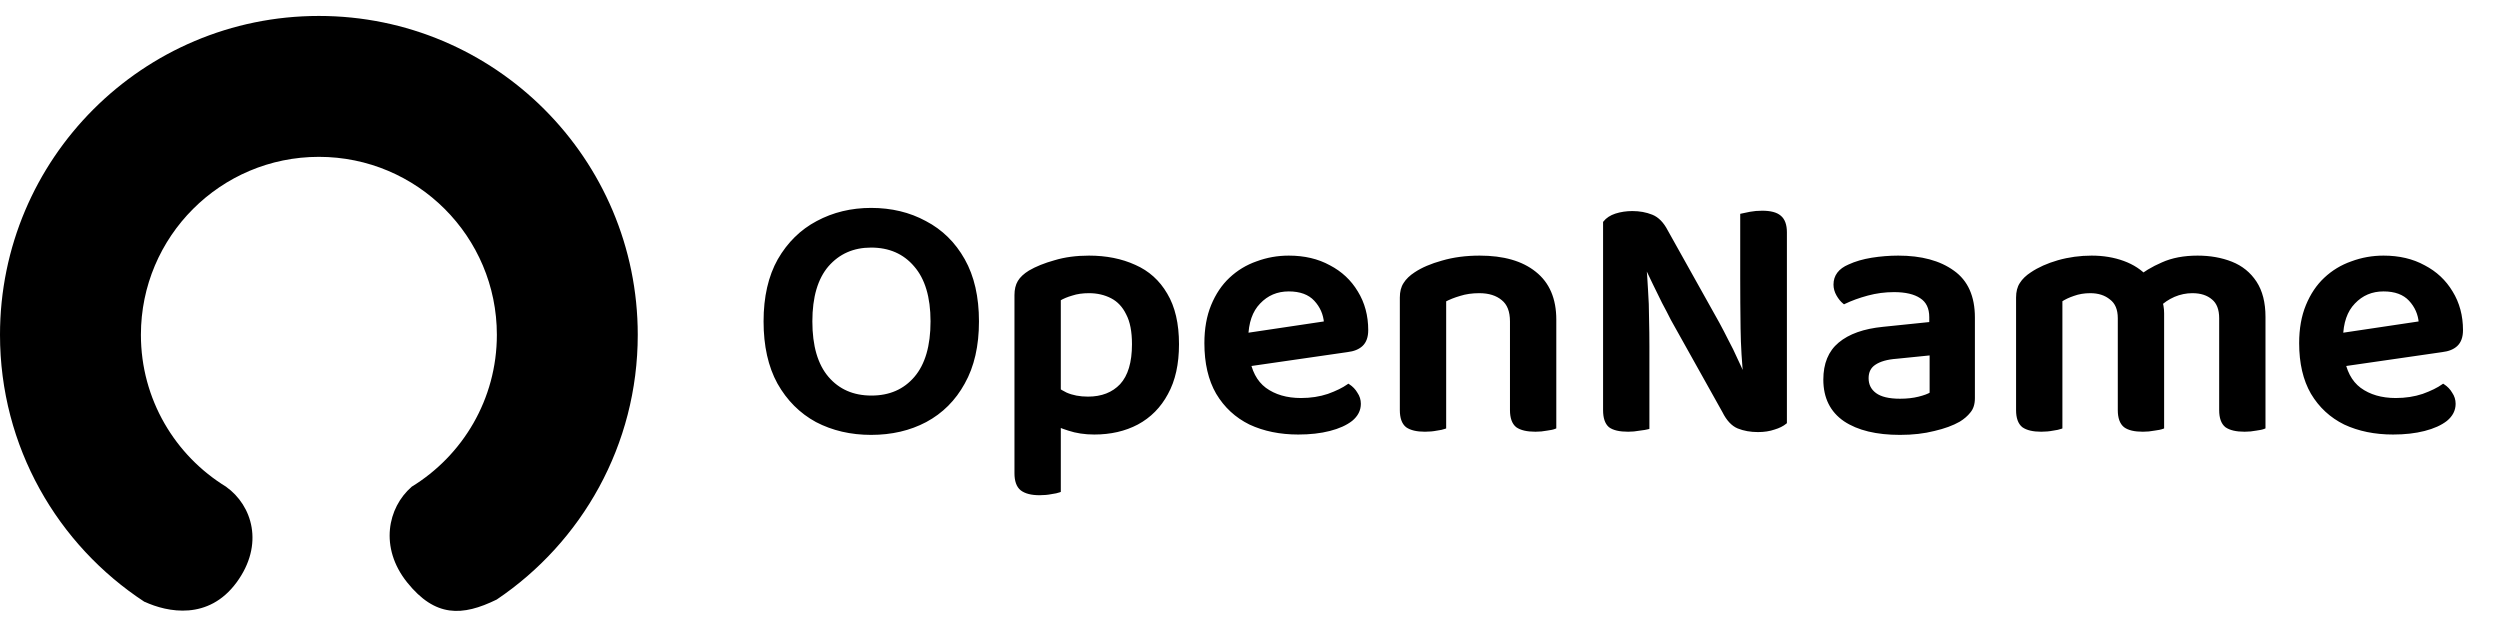 <svg width="196" height="50" viewBox="0 0 196 50" fill="none" xmlns="http://www.w3.org/2000/svg">
<path fill-rule="evenodd" clip-rule="evenodd" d="M11.337 47.19C4.511 42.726 0 35.015 0 26.25C0 12.443 11.193 1.25 25 1.25C38.807 1.25 50 12.443 50 26.25C50 34.895 45.611 42.516 38.941 47.005C36.236 48.33 34.121 48.401 31.925 45.666C29.727 42.928 30.397 39.796 32.269 38.169H32.26C36.274 35.718 38.954 31.297 38.954 26.25C38.954 18.544 32.707 12.297 25 12.297C17.294 12.297 11.047 18.544 11.047 26.25C11.047 31.297 13.726 35.718 17.74 38.169H17.734C19.768 39.622 20.742 42.68 18.544 45.666C16.347 48.652 13.142 48.01 11.338 47.18L11.337 47.19Z" fill="black"/>
<path d="M76.626 25.197C76.626 27.104 76.26 28.708 75.526 30.01C74.811 31.311 73.822 32.301 72.556 32.98C71.31 33.64 69.889 33.97 68.294 33.97C66.717 33.97 65.296 33.64 64.031 32.98C62.785 32.301 61.795 31.311 61.062 30.01C60.346 28.708 59.989 27.104 59.989 25.197C59.989 23.291 60.356 21.686 61.089 20.385C61.841 19.083 62.84 18.102 64.087 17.442C65.352 16.764 66.754 16.425 68.294 16.425C69.871 16.425 71.282 16.764 72.529 17.442C73.794 18.102 74.793 19.083 75.526 20.385C76.26 21.686 76.626 23.291 76.626 25.197ZM73.079 25.197C73.079 23.272 72.639 21.806 71.759 20.797C70.897 19.789 69.742 19.285 68.294 19.285C66.882 19.285 65.737 19.789 64.856 20.797C63.995 21.806 63.564 23.272 63.564 25.197C63.564 27.141 63.995 28.616 64.856 29.625C65.718 30.633 66.873 31.137 68.322 31.137C69.77 31.137 70.925 30.633 71.787 29.625C72.648 28.616 73.079 27.141 73.079 25.197ZM85.792 33.942C85.059 33.942 84.389 33.841 83.784 33.64C83.198 33.456 82.712 33.246 82.327 33.007V30.092C82.675 30.386 83.088 30.651 83.564 30.89C84.059 31.11 84.637 31.22 85.297 31.22C86.397 31.22 87.268 30.881 87.909 30.202C88.551 29.506 88.872 28.433 88.872 26.985C88.872 25.976 88.716 25.179 88.404 24.592C88.111 23.987 87.699 23.547 87.167 23.272C86.635 22.997 86.039 22.86 85.379 22.86C84.866 22.86 84.417 22.924 84.032 23.052C83.647 23.162 83.317 23.3 83.042 23.465V32.155H79.659V23.135C79.659 22.713 79.742 22.365 79.907 22.09C80.072 21.815 80.347 21.558 80.732 21.32C81.264 21.008 81.924 20.742 82.712 20.522C83.5 20.284 84.389 20.165 85.379 20.165C86.718 20.165 87.909 20.403 88.954 20.88C89.999 21.338 90.815 22.071 91.402 23.08C92.007 24.088 92.309 25.39 92.309 26.985C92.309 28.525 92.025 29.808 91.457 30.835C90.907 31.861 90.137 32.641 89.147 33.172C88.175 33.686 87.057 33.942 85.792 33.942ZM83.042 31.22V38.48C82.895 38.535 82.684 38.581 82.409 38.617C82.134 38.672 81.832 38.7 81.502 38.7C80.879 38.7 80.411 38.581 80.099 38.342C79.806 38.104 79.659 37.691 79.659 37.105V31.192L83.042 31.22ZM96.694 28.772L96.557 26.407L103.926 25.307C103.871 24.611 103.606 24.006 103.129 23.492C102.652 22.979 101.956 22.722 101.038 22.722C100.104 22.722 99.325 23.052 98.701 23.712C98.078 24.354 97.757 25.28 97.738 26.49L97.821 27.92C97.987 29.093 98.436 29.955 99.169 30.505C99.92 31.055 100.864 31.33 102.001 31.33C102.771 31.33 103.487 31.22 104.146 31C104.807 30.761 105.329 30.505 105.713 30.23C105.97 30.395 106.172 30.606 106.319 30.862C106.484 31.101 106.566 31.366 106.566 31.66C106.566 32.136 106.356 32.549 105.934 32.897C105.512 33.227 104.944 33.484 104.229 33.667C103.513 33.851 102.698 33.942 101.782 33.942C100.369 33.942 99.113 33.686 98.013 33.172C96.932 32.641 96.08 31.852 95.456 30.807C94.851 29.762 94.549 28.461 94.549 26.902C94.549 25.784 94.723 24.803 95.071 23.96C95.42 23.116 95.887 22.42 96.474 21.87C97.079 21.301 97.775 20.88 98.563 20.605C99.352 20.311 100.177 20.165 101.038 20.165C102.249 20.165 103.303 20.412 104.201 20.907C105.118 21.384 105.833 22.053 106.346 22.915C106.878 23.776 107.144 24.766 107.144 25.885C107.144 26.398 107.007 26.783 106.732 27.04C106.475 27.278 106.108 27.425 105.632 27.48L96.694 28.772ZM121.889 25.06V27.727H118.507V25.197C118.507 24.391 118.278 23.804 117.819 23.437C117.361 23.052 116.747 22.86 115.977 22.86C115.409 22.86 114.895 22.933 114.437 23.08C113.997 23.208 113.603 23.364 113.255 23.547V27.727H109.872V23.327C109.872 22.887 109.963 22.53 110.147 22.255C110.33 21.961 110.605 21.696 110.972 21.457C111.522 21.091 112.228 20.788 113.089 20.55C113.969 20.293 114.941 20.165 116.005 20.165C117.856 20.165 119.295 20.577 120.322 21.402C121.367 22.227 121.889 23.446 121.889 25.06ZM109.872 26.38H113.255V33.502C113.108 33.557 112.897 33.603 112.622 33.64C112.347 33.695 112.044 33.722 111.714 33.722C111.091 33.722 110.623 33.612 110.312 33.392C110.018 33.154 109.872 32.741 109.872 32.155V26.38ZM118.507 26.38H121.889V33.502C121.761 33.557 121.55 33.603 121.257 33.64C120.982 33.695 120.688 33.722 120.377 33.722C119.736 33.722 119.259 33.612 118.947 33.392C118.654 33.154 118.507 32.741 118.507 32.155V26.38ZM125.806 20.577L128.913 20.495C128.987 21.191 129.041 21.925 129.078 22.695C129.133 23.465 129.161 24.226 129.161 24.977C129.179 25.729 129.188 26.453 129.188 27.15V33.53C129.06 33.566 128.839 33.603 128.528 33.64C128.235 33.695 127.941 33.722 127.648 33.722C126.988 33.722 126.512 33.612 126.218 33.392C125.943 33.154 125.806 32.741 125.806 32.155V20.577ZM139.968 29.79L136.833 29.872C136.687 28.461 136.604 27.086 136.586 25.747C136.567 24.391 136.558 23.08 136.558 21.815V16.865C136.723 16.828 136.943 16.782 137.218 16.727C137.512 16.672 137.823 16.645 138.153 16.645C138.794 16.645 139.253 16.764 139.528 17.002C139.821 17.241 139.968 17.644 139.968 18.212V29.79ZM139.968 28.662V33.117C139.748 33.301 139.455 33.447 139.088 33.557C138.721 33.686 138.3 33.75 137.823 33.75C137.255 33.75 136.741 33.658 136.283 33.475C135.843 33.291 135.467 32.888 135.156 32.265L131.113 25.032C130.893 24.592 130.655 24.134 130.398 23.657C130.16 23.181 129.931 22.713 129.711 22.255C129.49 21.796 129.288 21.375 129.106 20.99L125.806 21.76V17.442C126.007 17.186 126.301 16.993 126.686 16.865C127.088 16.736 127.519 16.672 127.978 16.672C128.528 16.672 129.032 16.764 129.49 16.947C129.949 17.131 130.334 17.525 130.645 18.13L134.688 25.362C134.926 25.802 135.164 26.261 135.403 26.737C135.66 27.214 135.888 27.681 136.09 28.14C136.311 28.598 136.503 29.02 136.668 29.405L139.968 28.662ZM148.959 31.385C149.509 31.385 150.004 31.33 150.444 31.22C150.884 31.11 151.205 30.991 151.407 30.862V27.727L148.684 28.002C147.933 28.057 147.355 28.222 146.952 28.497C146.566 28.754 146.374 29.139 146.374 29.652C146.374 30.184 146.585 30.606 147.007 30.917C147.428 31.229 148.079 31.385 148.959 31.385ZM148.821 20.165C150.618 20.165 152.048 20.55 153.112 21.32C154.175 22.071 154.707 23.263 154.707 24.895V31.22C154.707 31.66 154.596 32.008 154.377 32.265C154.175 32.521 153.909 32.751 153.579 32.952C153.065 33.246 152.414 33.484 151.627 33.667C150.838 33.869 149.949 33.97 148.959 33.97C147.126 33.97 145.687 33.621 144.641 32.925C143.596 32.21 143.074 31.156 143.074 29.762C143.074 28.534 143.459 27.599 144.229 26.957C145.017 26.297 146.154 25.894 147.639 25.747L151.379 25.362V24.867C151.379 24.134 151.122 23.602 150.609 23.272C150.114 22.942 149.409 22.777 148.491 22.777C147.777 22.777 147.08 22.869 146.402 23.052C145.723 23.236 145.118 23.456 144.587 23.712C144.403 23.566 144.238 23.364 144.091 23.107C143.945 22.851 143.871 22.585 143.871 22.31C143.871 21.65 144.238 21.164 144.971 20.852C145.485 20.614 146.081 20.44 146.759 20.33C147.456 20.22 148.143 20.165 148.821 20.165ZM169.542 24.565V27.7H166.16V24.95C166.16 24.235 165.939 23.712 165.5 23.382C165.078 23.034 164.537 22.86 163.877 22.86C163.401 22.86 162.961 22.933 162.558 23.08C162.172 23.208 161.842 23.364 161.567 23.547V27.7H158.185V23.327C158.185 22.887 158.277 22.53 158.46 22.255C158.643 21.961 158.918 21.696 159.285 21.457C159.853 21.072 160.55 20.761 161.375 20.522C162.218 20.284 163.089 20.165 163.987 20.165C164.886 20.165 165.711 20.302 166.462 20.577C167.214 20.852 167.828 21.256 168.305 21.787C168.433 21.897 168.552 22.007 168.662 22.117C168.772 22.227 168.864 22.356 168.937 22.502C169.102 22.777 169.239 23.098 169.35 23.465C169.478 23.813 169.542 24.18 169.542 24.565ZM177.489 24.84V27.7H174.108V24.95C174.108 24.235 173.906 23.712 173.502 23.382C173.099 23.034 172.558 22.86 171.88 22.86C171.385 22.86 170.899 22.961 170.422 23.162C169.964 23.364 169.57 23.63 169.239 23.96L167.535 21.897C168.103 21.421 168.772 21.017 169.542 20.687C170.312 20.339 171.229 20.165 172.292 20.165C173.264 20.165 174.144 20.321 174.933 20.632C175.72 20.944 176.344 21.448 176.802 22.145C177.261 22.841 177.489 23.74 177.489 24.84ZM158.185 26.38H161.567V33.502C161.42 33.557 161.21 33.603 160.935 33.64C160.66 33.695 160.358 33.722 160.027 33.722C159.404 33.722 158.937 33.612 158.625 33.392C158.332 33.154 158.185 32.741 158.185 32.155V26.38ZM166.16 26.38H169.542V33.502C169.395 33.557 169.176 33.603 168.883 33.64C168.608 33.695 168.314 33.722 168.002 33.722C167.361 33.722 166.893 33.612 166.6 33.392C166.307 33.154 166.16 32.741 166.16 32.155V26.38ZM174.108 26.38H177.489V33.502C177.362 33.557 177.151 33.603 176.858 33.64C176.583 33.695 176.289 33.722 175.977 33.722C175.336 33.722 174.859 33.612 174.547 33.392C174.254 33.154 174.108 32.741 174.108 32.155V26.38ZM182.524 28.772L182.387 26.407L189.757 25.307C189.701 24.611 189.436 24.006 188.959 23.492C188.482 22.979 187.786 22.722 186.869 22.722C185.934 22.722 185.155 23.052 184.532 23.712C183.908 24.354 183.587 25.28 183.569 26.49L183.651 27.92C183.816 29.093 184.265 29.955 184.999 30.505C185.751 31.055 186.694 31.33 187.832 31.33C188.601 31.33 189.316 31.22 189.976 31C190.637 30.761 191.159 30.505 191.544 30.23C191.801 30.395 192.002 30.606 192.149 30.862C192.313 31.101 192.396 31.366 192.396 31.66C192.396 32.136 192.186 32.549 191.763 32.897C191.342 33.227 190.774 33.484 190.059 33.667C189.344 33.851 188.528 33.942 187.612 33.942C186.2 33.942 184.944 33.686 183.844 33.172C182.762 32.641 181.91 31.852 181.287 30.807C180.682 29.762 180.379 28.461 180.379 26.902C180.379 25.784 180.553 24.803 180.901 23.96C181.25 23.116 181.717 22.42 182.304 21.87C182.909 21.301 183.606 20.88 184.394 20.605C185.182 20.311 186.007 20.165 186.869 20.165C188.079 20.165 189.133 20.412 190.032 20.907C190.948 21.384 191.663 22.053 192.176 22.915C192.708 23.776 192.974 24.766 192.974 25.885C192.974 26.398 192.837 26.783 192.562 27.04C192.305 27.278 191.938 27.425 191.462 27.48L182.524 28.772Z" fill="black"/>
<path d="M75.526 30.01L75.418 29.948L75.417 29.95L75.526 30.01ZM64.031 32.98L63.972 33.09L63.974 33.091L64.031 32.98ZM61.062 30.01L60.952 30.07L60.953 30.071L61.062 30.01ZM61.089 20.385L60.981 20.322L60.98 20.323L61.089 20.385ZM72.529 17.442L72.469 17.552L72.471 17.553L72.529 17.442ZM71.759 20.797L71.664 20.879L71.665 20.88L71.759 20.797ZM64.856 20.797L64.762 20.715L64.761 20.716L64.856 20.797ZM76.501 25.197C76.501 27.088 76.138 28.67 75.418 29.948L75.635 30.071C76.382 28.746 76.751 27.12 76.751 25.197H76.501ZM75.417 29.95C74.713 31.231 73.74 32.203 72.497 32.87L72.615 33.09C73.902 32.4 74.91 31.392 75.636 30.07L75.417 29.95ZM72.497 32.87C71.271 33.519 69.871 33.845 68.294 33.845V34.095C69.907 34.095 71.348 33.761 72.615 33.09L72.497 32.87ZM68.294 33.845C66.735 33.845 65.335 33.519 64.089 32.869L63.974 33.091C65.258 33.761 66.699 34.095 68.294 34.095V33.845ZM64.091 32.87C62.866 32.203 61.893 31.231 61.17 29.948L60.953 30.071C61.697 31.392 62.703 32.399 63.972 33.09L64.091 32.87ZM61.171 29.95C60.469 28.671 60.114 27.089 60.114 25.197H59.864C59.864 27.119 60.224 28.745 60.952 30.07L61.171 29.95ZM60.114 25.197C60.114 23.306 60.478 21.725 61.198 20.446L60.98 20.323C60.234 21.648 59.864 23.275 59.864 25.197H60.114ZM61.197 20.447C61.938 19.165 62.92 18.201 64.145 17.553L64.028 17.332C62.759 18.004 61.743 19.002 60.981 20.322L61.197 20.447ZM64.145 17.553C65.391 16.885 66.773 16.55 68.294 16.55V16.3C66.735 16.3 65.312 16.643 64.028 17.332L64.145 17.553ZM68.294 16.55C69.852 16.55 71.243 16.885 72.469 17.552L72.589 17.332C71.322 16.643 69.889 16.3 68.294 16.3V16.55ZM72.471 17.553C73.714 18.201 74.696 19.165 75.418 20.446L75.635 20.323C74.891 19.002 73.874 18.003 72.587 17.331L72.471 17.553ZM75.418 20.446C76.138 21.725 76.501 23.306 76.501 25.197H76.751C76.751 23.275 76.382 21.648 75.635 20.323L75.418 20.446ZM73.204 25.197C73.204 23.255 72.76 21.754 71.853 20.715L71.665 20.88C72.518 21.857 72.954 23.29 72.954 25.197H73.204ZM71.854 20.716C70.966 19.677 69.775 19.16 68.294 19.16V19.41C69.71 19.41 70.828 19.901 71.664 20.879L71.854 20.716ZM68.294 19.16C66.848 19.16 65.668 19.678 64.762 20.715L64.951 20.88C65.805 19.9 66.916 19.41 68.294 19.41V19.16ZM64.761 20.716C63.873 21.755 63.439 23.256 63.439 25.197H63.689C63.689 23.289 64.116 21.856 64.951 20.879L64.761 20.716ZM63.439 25.197C63.439 27.157 63.873 28.666 64.761 29.706L64.951 29.544C64.116 28.566 63.689 27.124 63.689 25.197H63.439ZM64.761 29.706C65.649 30.745 66.84 31.262 68.322 31.262V31.012C66.906 31.012 65.787 30.521 64.951 29.544L64.761 29.706ZM68.322 31.262C69.803 31.262 70.994 30.745 71.882 29.706L71.691 29.544C70.856 30.521 69.737 31.012 68.322 31.012V31.262ZM71.882 29.706C72.77 28.666 73.204 27.157 73.204 25.197H72.954C72.954 27.124 72.526 28.566 71.691 29.544L71.882 29.706ZM83.784 33.64L83.824 33.521L83.822 33.52L83.784 33.64ZM82.327 33.007H82.202V33.077L82.261 33.114L82.327 33.007ZM82.327 30.092L82.407 29.997L82.202 29.824V30.092H82.327ZM83.564 30.89L83.508 31.002L83.514 31.004L83.564 30.89ZM87.909 30.202L88 30.288L88.001 30.287L87.909 30.202ZM88.404 24.592L88.292 24.647L88.294 24.651L88.404 24.592ZM84.032 23.052L84.066 23.173L84.071 23.171L84.032 23.052ZM83.042 23.465L82.978 23.358L82.917 23.394V23.465H83.042ZM83.042 32.155V32.28H83.167V32.155H83.042ZM79.659 32.155H79.534V32.28H79.659V32.155ZM80.732 21.32L80.669 21.212L80.666 21.214L80.732 21.32ZM82.712 20.522L82.746 20.643L82.748 20.642L82.712 20.522ZM88.954 20.88L88.903 20.994L88.904 20.994L88.954 20.88ZM91.402 23.08L91.294 23.143L91.295 23.144L91.402 23.08ZM91.457 30.835L91.348 30.774L91.347 30.776L91.457 30.835ZM83.042 31.22H83.167V31.096L83.043 31.095L83.042 31.22ZM83.042 38.48L83.086 38.597L83.167 38.566V38.48H83.042ZM82.409 38.617L82.393 38.493L82.385 38.495L82.409 38.617ZM80.099 38.342L80.021 38.439L80.023 38.442L80.099 38.342ZM79.659 31.192L79.66 31.067L79.534 31.066V31.192H79.659ZM85.792 33.817C85.07 33.817 84.415 33.718 83.824 33.521L83.745 33.758C84.364 33.965 85.047 34.067 85.792 34.067V33.817ZM83.822 33.52C83.242 33.339 82.766 33.132 82.393 32.901L82.261 33.114C82.658 33.359 83.154 33.574 83.747 33.759L83.822 33.52ZM82.452 33.007V30.092H82.202V33.007H82.452ZM82.246 30.188C82.603 30.489 83.024 30.76 83.508 31.002L83.62 30.778C83.151 30.543 82.747 30.283 82.407 29.997L82.246 30.188ZM83.514 31.004C84.028 31.233 84.623 31.345 85.297 31.345V31.095C84.651 31.095 84.091 30.987 83.615 30.776L83.514 31.004ZM85.297 31.345C86.425 31.345 87.331 30.996 88 30.288L87.819 30.116C87.205 30.765 86.369 31.095 85.297 31.095V31.345ZM88.001 30.287C88.673 29.558 88.997 28.448 88.997 26.985H88.747C88.747 28.418 88.429 29.454 87.817 30.118L88.001 30.287ZM88.997 26.985C88.997 25.966 88.84 25.145 88.515 24.534L88.294 24.651C88.592 25.213 88.747 25.987 88.747 26.985H88.997ZM88.517 24.538C88.213 23.912 87.783 23.45 87.224 23.161L87.109 23.383C87.614 23.644 88.009 24.063 88.292 24.647L88.517 24.538ZM87.224 23.161C86.673 22.876 86.057 22.735 85.379 22.735V22.985C86.022 22.985 86.597 23.119 87.109 23.383L87.224 23.161ZM85.379 22.735C84.856 22.735 84.393 22.8 83.992 22.934L84.071 23.171C84.441 23.048 84.876 22.985 85.379 22.985V22.735ZM83.998 22.932C83.605 23.044 83.264 23.186 82.978 23.358L83.106 23.572C83.37 23.414 83.689 23.28 84.066 23.173L83.998 22.932ZM82.917 23.465V32.155H83.167V23.465H82.917ZM83.042 32.03H79.659V32.28H83.042V32.03ZM79.784 32.155V23.135H79.534V32.155H79.784ZM79.784 23.135C79.784 22.729 79.864 22.404 80.014 22.154L79.8 22.026C79.62 22.325 79.534 22.697 79.534 23.135H79.784ZM80.014 22.154C80.166 21.902 80.423 21.658 80.798 21.426L80.666 21.214C80.271 21.458 79.978 21.728 79.8 22.026L80.014 22.154ZM80.795 21.428C81.315 21.123 81.964 20.861 82.746 20.643L82.678 20.402C81.883 20.624 81.212 20.893 80.669 21.212L80.795 21.428ZM82.748 20.642C83.523 20.408 84.399 20.29 85.379 20.29V20.04C84.38 20.04 83.478 20.16 82.676 20.403L82.748 20.642ZM85.379 20.29C86.703 20.29 87.876 20.525 88.903 20.994L89.006 20.766C87.943 20.281 86.733 20.04 85.379 20.04V20.29ZM88.904 20.994C89.924 21.442 90.72 22.157 91.294 23.143L91.51 23.017C90.91 21.986 90.075 21.235 89.005 20.765L88.904 20.994ZM91.295 23.144C91.885 24.127 92.184 25.405 92.184 26.985H92.434C92.434 25.375 92.129 24.049 91.509 23.015L91.295 23.144ZM92.184 26.985C92.184 28.51 91.903 29.771 91.348 30.774L91.566 30.895C92.148 29.845 92.434 28.54 92.434 26.985H92.184ZM91.347 30.776C90.808 31.782 90.055 32.543 89.088 33.062L89.205 33.283C90.218 32.739 91.006 31.941 91.567 30.894L91.347 30.776ZM89.088 33.062C88.137 33.565 87.04 33.817 85.792 33.817V34.067C87.074 34.067 88.213 33.807 89.205 33.283L89.088 33.062ZM82.917 31.22V38.48H83.167V31.22H82.917ZM82.998 38.363C82.865 38.413 82.665 38.457 82.393 38.493L82.426 38.741C82.704 38.704 82.926 38.657 83.086 38.597L82.998 38.363ZM82.385 38.495C82.119 38.548 81.825 38.575 81.502 38.575V38.825C81.839 38.825 82.15 38.797 82.434 38.74L82.385 38.495ZM81.502 38.575C80.891 38.575 80.456 38.457 80.175 38.243L80.023 38.442C80.367 38.704 80.866 38.825 81.502 38.825V38.575ZM80.178 38.245C79.927 38.041 79.784 37.675 79.784 37.105H79.534C79.534 37.708 79.685 38.167 80.021 38.439L80.178 38.245ZM79.784 37.105V31.192H79.534V37.105H79.784ZM79.658 31.317L83.041 31.345L83.043 31.095L79.66 31.067L79.658 31.317ZM96.694 28.772L96.569 28.779L96.577 28.916L96.712 28.896L96.694 28.772ZM96.557 26.407L96.537 26.284L96.425 26.301L96.432 26.415L96.557 26.407ZM103.926 25.307L103.945 25.431L104.06 25.414L104.051 25.297L103.926 25.307ZM98.701 23.712L98.791 23.799L98.792 23.798L98.701 23.712ZM97.738 26.49L97.613 26.488L97.614 26.497L97.738 26.49ZM97.821 27.92L97.696 27.927L97.697 27.937L97.821 27.92ZM99.169 30.505L99.094 30.605L99.095 30.606L99.169 30.505ZM104.146 31L104.186 31.119L104.188 31.117L104.146 31ZM105.713 30.23L105.782 30.125L105.71 30.079L105.641 30.128L105.713 30.23ZM106.319 30.862L106.21 30.924L106.216 30.933L106.319 30.862ZM105.934 32.897L106.011 32.996L106.013 32.994L105.934 32.897ZM98.013 33.172L97.959 33.285L97.961 33.286L98.013 33.172ZM95.456 30.807L95.348 30.87L95.349 30.871L95.456 30.807ZM98.563 20.605L98.605 20.723L98.608 20.722L98.563 20.605ZM104.201 20.907L104.141 21.017L104.143 21.018L104.201 20.907ZM106.346 22.915L106.238 22.979L106.239 22.98L106.346 22.915ZM105.632 27.48L105.617 27.356L105.613 27.356L105.632 27.48ZM96.818 28.765L96.681 26.4L96.432 26.415L96.569 28.779L96.818 28.765ZM96.575 26.531L103.945 25.431L103.908 25.184L96.537 26.284L96.575 26.531ZM104.051 25.297C103.993 24.573 103.716 23.941 103.22 23.407L103.037 23.577C103.495 24.07 103.749 24.649 103.802 25.317L104.051 25.297ZM103.22 23.407C102.713 22.861 101.979 22.597 101.038 22.597V22.847C101.932 22.847 102.591 23.097 103.037 23.577L103.22 23.407ZM101.038 22.597C100.07 22.597 99.258 22.941 98.611 23.626L98.792 23.798C99.391 23.164 100.137 22.847 101.038 22.847V22.597ZM98.612 23.625C97.96 24.297 97.633 25.258 97.613 26.488L97.863 26.492C97.882 25.302 98.197 24.411 98.791 23.799L98.612 23.625ZM97.614 26.497L97.696 27.927L97.946 27.913L97.863 26.483L97.614 26.497ZM97.697 27.937C97.865 29.133 98.327 30.029 99.094 30.605L99.244 30.405C98.544 29.88 98.107 29.053 97.945 27.902L97.697 27.937ZM99.095 30.606C99.872 31.174 100.844 31.455 102.001 31.455V31.205C100.886 31.205 99.968 30.935 99.242 30.404L99.095 30.606ZM102.001 31.455C102.784 31.455 103.512 31.343 104.186 31.119L104.107 30.881C103.461 31.096 102.76 31.205 102.001 31.205V31.455ZM104.188 31.117C104.855 30.877 105.388 30.616 105.787 30.331L105.641 30.128C105.268 30.394 104.758 30.646 104.104 30.882L104.188 31.117ZM105.646 30.335C105.887 30.489 106.074 30.686 106.211 30.924L106.427 30.8C106.27 30.526 106.055 30.3 105.782 30.125L105.646 30.335ZM106.216 30.933C106.366 31.151 106.441 31.392 106.441 31.66H106.691C106.691 31.341 106.601 31.051 106.421 30.791L106.216 30.933ZM106.441 31.66C106.441 32.093 106.252 32.472 105.854 32.801L106.013 32.994C106.459 32.626 106.691 32.179 106.691 31.66H106.441ZM105.857 32.799C105.453 33.115 104.902 33.366 104.198 33.546L104.26 33.788C104.986 33.602 105.571 33.34 106.011 32.996L105.857 32.799ZM104.198 33.546C103.495 33.726 102.689 33.817 101.782 33.817V34.067C102.706 34.067 103.533 33.975 104.26 33.788L104.198 33.546ZM101.782 33.817C100.385 33.817 99.147 33.563 98.066 33.059L97.961 33.286C99.08 33.808 100.354 34.067 101.782 34.067V33.817ZM98.069 33.06C97.01 32.539 96.175 31.768 95.564 30.743L95.349 30.871C95.984 31.937 96.855 32.742 97.959 33.285L98.069 33.06ZM95.564 30.745C94.973 29.724 94.674 28.445 94.674 26.902H94.424C94.424 28.476 94.729 29.801 95.348 30.87L95.564 30.745ZM94.674 26.902C94.674 25.797 94.846 24.833 95.187 24.008L94.956 23.912C94.6 24.774 94.424 25.771 94.424 26.902H94.674ZM95.187 24.008C95.529 23.178 95.987 22.497 96.56 21.961L96.388 21.779C95.787 22.342 95.31 23.055 94.956 23.912L95.187 24.008ZM96.56 21.961C97.152 21.405 97.833 20.992 98.605 20.723L98.522 20.487C97.718 20.767 97.006 21.198 96.388 21.779L96.56 21.961ZM98.608 20.722C99.382 20.434 100.191 20.29 101.038 20.29V20.04C100.162 20.04 99.323 20.189 98.52 20.488L98.608 20.722ZM101.038 20.29C102.232 20.29 103.264 20.534 104.141 21.017L104.262 20.798C103.341 20.291 102.266 20.04 101.038 20.04V20.29ZM104.143 21.018C105.04 21.485 105.737 22.138 106.238 22.979L106.454 22.851C105.928 21.969 105.195 21.284 104.259 20.796L104.143 21.018ZM106.239 22.98C106.758 23.82 107.019 24.787 107.019 25.885H107.269C107.269 24.746 106.998 23.733 106.453 22.849L106.239 22.98ZM107.019 25.885C107.019 26.377 106.887 26.723 106.646 26.948L106.816 27.131C107.125 26.844 107.269 26.42 107.269 25.885H107.019ZM106.646 26.948C106.415 27.163 106.077 27.302 105.617 27.356L105.645 27.604C106.139 27.547 106.534 27.393 106.816 27.131L106.646 26.948ZM105.613 27.356L96.676 28.649L96.712 28.896L105.649 27.604L105.613 27.356ZM121.889 27.727V27.852H122.014V27.727H121.889ZM118.507 27.727H118.382V27.852H118.507V27.727ZM117.819 23.437L117.738 23.533L117.741 23.535L117.819 23.437ZM114.437 23.08L114.472 23.2L114.475 23.199L114.437 23.08ZM113.255 23.547L113.196 23.437L113.13 23.472V23.547H113.255ZM113.255 27.727V27.852H113.38V27.727H113.255ZM109.872 27.727H109.747V27.852H109.872V27.727ZM110.147 22.255L110.251 22.324L110.253 22.321L110.147 22.255ZM110.972 21.457L111.04 21.562L111.041 21.561L110.972 21.457ZM113.089 20.55L113.123 20.67L113.124 20.67L113.089 20.55ZM120.322 21.402L120.243 21.5L120.244 21.5L120.322 21.402ZM109.872 26.38V26.255H109.747V26.38H109.872ZM113.255 26.38H113.38V26.255H113.255V26.38ZM113.255 33.502L113.298 33.619L113.38 33.589V33.502H113.255ZM112.622 33.64L112.606 33.516L112.597 33.517L112.622 33.64ZM110.312 33.392L110.233 33.489L110.239 33.494L110.312 33.392ZM118.507 26.38V26.255H118.382V26.38H118.507ZM121.889 26.38H122.014V26.255H121.889V26.38ZM121.889 33.502L121.938 33.617L122.014 33.585V33.502H121.889ZM121.257 33.64L121.241 33.516L121.233 33.517L121.257 33.64ZM118.947 33.392L118.868 33.489L118.875 33.494L118.947 33.392ZM121.764 25.06V27.727H122.014V25.06H121.764ZM121.889 27.602H118.507V27.852H121.889V27.602ZM118.632 27.727V25.197H118.382V27.727H118.632ZM118.632 25.197C118.632 24.368 118.395 23.738 117.897 23.34L117.741 23.535C118.16 23.87 118.382 24.414 118.382 25.197H118.632ZM117.9 23.342C117.413 22.933 116.767 22.735 115.977 22.735V22.985C116.726 22.985 117.309 23.172 117.739 23.533L117.9 23.342ZM115.977 22.735C115.398 22.735 114.871 22.809 114.399 22.961L114.475 23.199C114.919 23.057 115.419 22.985 115.977 22.985V22.735ZM114.402 22.96C113.955 23.09 113.553 23.249 113.196 23.437L113.312 23.658C113.653 23.479 114.038 23.326 114.472 23.2L114.402 22.96ZM113.13 23.547V27.727H113.38V23.547H113.13ZM113.255 27.602H109.872V27.852H113.255V27.602ZM109.997 27.727V23.327H109.747V27.727H109.997ZM109.997 23.327C109.997 22.904 110.085 22.573 110.251 22.324L110.043 22.186C109.842 22.487 109.747 22.871 109.747 23.327H109.997ZM110.253 22.321C110.424 22.047 110.685 21.793 111.04 21.562L110.904 21.352C110.526 21.598 110.236 21.876 110.04 22.189L110.253 22.321ZM111.041 21.561C111.577 21.204 112.269 20.906 113.123 20.67L113.056 20.429C112.186 20.67 111.466 20.977 110.903 21.353L111.041 21.561ZM113.124 20.67C113.991 20.417 114.951 20.29 116.005 20.29V20.04C114.931 20.04 113.947 20.169 113.055 20.43L113.124 20.67ZM116.005 20.29C117.838 20.29 119.246 20.699 120.243 21.5L120.4 21.305C119.344 20.456 117.873 20.04 116.005 20.04V20.29ZM120.244 21.5C121.253 22.297 121.764 23.476 121.764 25.06H122.014C122.014 23.417 121.481 22.158 120.399 21.304L120.244 21.5ZM109.872 26.505H113.255V26.255H109.872V26.505ZM113.13 26.38V33.502H113.38V26.38H113.13ZM113.211 33.385C113.077 33.435 112.877 33.48 112.606 33.516L112.638 33.764C112.916 33.727 113.138 33.679 113.298 33.619L113.211 33.385ZM112.597 33.517C112.332 33.57 112.037 33.597 111.714 33.597V33.847C112.051 33.847 112.362 33.819 112.646 33.762L112.597 33.517ZM111.714 33.597C111.102 33.597 110.665 33.489 110.384 33.29L110.239 33.494C110.582 33.736 111.08 33.847 111.714 33.847V33.597ZM110.39 33.295C110.139 33.091 109.997 32.725 109.997 32.155H109.747C109.747 32.758 109.897 33.217 110.233 33.489L110.39 33.295ZM109.997 32.155V26.38H109.747V32.155H109.997ZM118.507 26.505H121.889V26.255H118.507V26.505ZM121.764 26.38V33.502H122.014V26.38H121.764ZM121.84 33.387C121.729 33.435 121.533 33.479 121.241 33.516L121.272 33.764C121.567 33.727 121.793 33.679 121.938 33.617L121.84 33.387ZM121.233 33.517C120.966 33.571 120.681 33.597 120.377 33.597V33.847C120.696 33.847 120.997 33.819 121.282 33.762L121.233 33.517ZM120.377 33.597C119.745 33.597 119.299 33.488 119.019 33.29L118.875 33.494C119.217 33.736 119.725 33.847 120.377 33.847V33.597ZM119.026 33.295C118.775 33.091 118.632 32.725 118.632 32.155H118.382C118.382 32.758 118.533 33.217 118.868 33.489L119.026 33.295ZM118.632 32.155V26.38H118.382V32.155H118.632ZM125.806 20.577L125.802 20.452L125.681 20.456V20.577H125.806ZM128.913 20.495L129.037 20.482L129.025 20.367L128.91 20.37L128.913 20.495ZM129.078 22.695L128.953 22.701V22.704L129.078 22.695ZM129.161 24.977H129.036V24.98L129.161 24.977ZM129.188 33.53L129.222 33.65L129.313 33.624V33.53H129.188ZM128.528 33.64L128.513 33.515L128.505 33.517L128.528 33.64ZM126.218 33.392L126.136 33.487L126.143 33.492L126.218 33.392ZM139.968 29.79L139.971 29.915L140.093 29.912V29.79H139.968ZM136.833 29.872L136.709 29.885L136.72 30L136.837 29.997L136.833 29.872ZM136.558 16.865L136.531 16.743L136.433 16.765V16.865H136.558ZM137.218 16.727L137.195 16.604L137.193 16.605L137.218 16.727ZM139.528 17.002L139.446 17.097L139.449 17.099L139.528 17.002ZM139.968 28.662H140.093V28.506L139.94 28.54L139.968 28.662ZM139.968 33.117L140.048 33.213L140.093 33.176V33.117H139.968ZM139.088 33.557L139.052 33.438L139.047 33.439L139.088 33.557ZM136.283 33.475L136.235 33.59L136.237 33.591L136.283 33.475ZM135.156 32.265L135.267 32.209L135.264 32.204L135.156 32.265ZM131.113 25.032L131.001 25.088L131.004 25.093L131.113 25.032ZM130.398 23.657L130.287 23.713L130.287 23.716L130.398 23.657ZM129.106 20.99L129.218 20.936L129.175 20.845L129.077 20.868L129.106 20.99ZM125.806 21.76H125.681V21.917L125.834 21.881L125.806 21.76ZM125.806 17.442L125.708 17.365L125.681 17.399V17.442H125.806ZM126.686 16.865L126.648 16.746L126.646 16.746L126.686 16.865ZM130.645 18.13L130.535 18.187L130.537 18.191L130.645 18.13ZM134.688 25.362L134.798 25.303L134.797 25.301L134.688 25.362ZM135.403 26.737L135.291 26.793L135.293 26.797L135.403 26.737ZM136.09 28.14L135.976 28.19L135.978 28.194L136.09 28.14ZM136.668 29.405L136.553 29.454L136.594 29.55L136.695 29.527L136.668 29.405ZM125.809 20.702L128.916 20.62L128.91 20.37L125.802 20.452L125.809 20.702ZM128.788 20.508C128.862 21.202 128.916 21.933 128.953 22.701L129.203 22.689C129.166 21.917 129.111 21.181 129.037 20.482L128.788 20.508ZM128.953 22.704C129.008 23.471 129.036 24.229 129.036 24.977H129.286C129.286 24.223 129.258 23.459 129.203 22.686L128.953 22.704ZM129.036 24.98C129.054 25.731 129.063 26.454 129.063 27.15H129.313C129.313 26.452 129.304 25.727 129.286 24.974L129.036 24.98ZM129.063 27.15V33.53H129.313V27.15H129.063ZM129.154 33.41C129.036 33.443 128.825 33.479 128.513 33.515L128.542 33.764C128.855 33.727 129.084 33.69 129.222 33.65L129.154 33.41ZM128.505 33.517C128.219 33.571 127.934 33.597 127.648 33.597V33.847C127.949 33.847 128.25 33.819 128.551 33.763L128.505 33.517ZM127.648 33.597C126.996 33.597 126.553 33.487 126.293 33.292L126.143 33.492C126.469 33.737 126.98 33.847 127.648 33.847V33.597ZM126.3 33.298C126.065 33.094 125.931 32.727 125.931 32.155H125.681C125.681 32.756 125.821 33.214 126.137 33.487L126.3 33.298ZM125.931 32.155V20.577H125.681V32.155H125.931ZM139.964 29.665L136.83 29.747L136.837 29.997L139.971 29.915L139.964 29.665ZM136.958 29.859C136.811 28.451 136.729 27.08 136.711 25.746L136.461 25.749C136.479 27.091 136.562 28.47 136.709 29.885L136.958 29.859ZM136.711 25.746C136.692 24.39 136.683 23.079 136.683 21.815H136.433C136.433 23.08 136.442 24.392 136.461 25.749L136.711 25.746ZM136.683 21.815V16.865H136.433V21.815H136.683ZM136.586 16.987C136.749 16.951 136.968 16.905 137.242 16.85L137.193 16.605C136.918 16.66 136.697 16.706 136.531 16.743L136.586 16.987ZM137.241 16.85C137.526 16.797 137.83 16.77 138.153 16.77V16.52C137.816 16.52 137.497 16.548 137.195 16.604L137.241 16.85ZM138.153 16.77C138.786 16.77 139.206 16.889 139.446 17.097L139.61 16.908C139.3 16.64 138.804 16.52 138.153 16.52V16.77ZM139.449 17.099C139.701 17.304 139.843 17.662 139.843 18.212H140.093C140.093 17.626 139.941 17.177 139.607 16.905L139.449 17.099ZM139.843 18.212V29.79H140.093V18.212H139.843ZM139.843 28.662V33.117H140.093V28.662H139.843ZM139.888 33.021C139.685 33.191 139.408 33.331 139.052 33.438L139.124 33.677C139.502 33.564 139.812 33.41 140.048 33.213L139.888 33.021ZM139.047 33.439C138.696 33.562 138.288 33.625 137.823 33.625V33.875C138.311 33.875 138.747 33.809 139.129 33.675L139.047 33.439ZM137.823 33.625C137.268 33.625 136.771 33.535 136.33 33.359L136.237 33.591C136.712 33.781 137.241 33.875 137.823 33.875V33.625ZM136.331 33.359C135.929 33.192 135.572 32.817 135.267 32.209L135.043 32.321C135.362 32.959 135.757 33.391 136.235 33.59L136.331 33.359ZM135.264 32.204L131.222 24.971L131.004 25.093L135.046 32.326L135.264 32.204ZM131.225 24.976C131.004 24.535 130.765 24.076 130.508 23.598L130.287 23.716C130.544 24.192 130.782 24.649 131.001 25.088L131.225 24.976ZM130.51 23.601C130.272 23.125 130.043 22.659 129.823 22.201L129.598 22.309C129.818 22.768 130.048 23.236 130.287 23.713L130.51 23.601ZM129.823 22.201C129.603 21.742 129.402 21.321 129.218 20.936L128.992 21.044C129.176 21.429 129.378 21.851 129.598 22.309L129.823 22.201ZM129.077 20.868L125.777 21.638L125.834 21.881L129.134 21.111L129.077 20.868ZM125.931 21.76V17.442H125.681V21.76H125.931ZM125.904 17.52C126.087 17.286 126.358 17.106 126.725 16.983L126.646 16.746C126.243 16.88 125.927 17.085 125.708 17.365L125.904 17.52ZM126.723 16.984C127.113 16.86 127.532 16.797 127.978 16.797V16.547C127.508 16.547 127.064 16.613 126.648 16.746L126.723 16.984ZM127.978 16.797C128.513 16.797 129.002 16.887 129.444 17.063L129.537 16.831C129.062 16.641 128.542 16.547 127.978 16.547V16.797ZM129.444 17.063C129.865 17.232 130.232 17.599 130.535 18.187L130.757 18.073C130.437 17.451 130.033 17.029 129.537 16.831L129.444 17.063ZM130.537 18.191L134.579 25.423L134.797 25.301L130.755 18.069L130.537 18.191ZM134.578 25.422C134.815 25.861 135.054 26.318 135.291 26.793L135.514 26.681C135.276 26.204 135.037 25.744 134.798 25.303L134.578 25.422ZM135.293 26.797C135.548 27.271 135.776 27.735 135.976 28.19L136.205 28.089C136.002 27.628 135.771 27.157 135.513 26.678L135.293 26.797ZM135.978 28.194C136.197 28.651 136.389 29.071 136.553 29.454L136.783 29.356C136.617 28.969 136.424 28.545 136.203 28.086L135.978 28.194ZM136.695 29.527L139.995 28.784L139.94 28.54L136.64 29.283L136.695 29.527ZM151.407 30.862L151.474 30.968L151.532 30.931V30.862H151.407ZM151.407 27.727H151.532V27.589L151.394 27.603L151.407 27.727ZM148.684 28.002L148.693 28.127L148.696 28.127L148.684 28.002ZM146.952 28.497L147.021 28.601L147.022 28.601L146.952 28.497ZM153.112 21.32L153.038 21.421L153.039 21.422L153.112 21.32ZM154.377 32.265L154.282 32.183L154.278 32.188L154.377 32.265ZM153.579 32.952L153.641 33.061L153.644 33.059L153.579 32.952ZM151.627 33.667L151.598 33.546L151.595 33.546L151.627 33.667ZM144.641 32.925L144.571 33.028L144.572 33.029L144.641 32.925ZM144.229 26.957L144.309 27.053L144.31 27.053L144.229 26.957ZM151.379 25.362L151.391 25.487L151.504 25.475V25.362H151.379ZM150.609 23.272L150.539 23.376L150.541 23.378L150.609 23.272ZM144.587 23.712L144.509 23.81L144.57 23.859L144.64 23.825L144.587 23.712ZM144.971 20.852L145.02 20.967L145.024 20.966L144.971 20.852ZM148.959 31.51C149.517 31.51 150.022 31.454 150.474 31.341L150.413 31.099C149.986 31.206 149.501 31.26 148.959 31.26V31.51ZM150.474 31.341C150.918 31.23 151.255 31.107 151.474 30.968L151.339 30.757C151.155 30.874 150.85 30.989 150.413 31.099L150.474 31.341ZM151.532 30.862V27.727H151.282V30.862H151.532ZM151.394 27.603L148.671 27.878L148.696 28.127L151.419 27.852L151.394 27.603ZM148.675 27.878C147.912 27.933 147.31 28.102 146.881 28.394L147.022 28.601C147.4 28.343 147.953 28.181 148.693 28.127L148.675 27.878ZM146.882 28.393C146.458 28.676 146.249 29.103 146.249 29.652H146.499C146.499 29.175 146.675 28.832 147.021 28.601L146.882 28.393ZM146.249 29.652C146.249 30.223 146.478 30.682 146.933 31.018L147.081 30.817C146.691 30.529 146.499 30.145 146.499 29.652H146.249ZM146.933 31.018C147.386 31.353 148.068 31.51 148.959 31.51V31.26C148.089 31.26 147.471 31.105 147.081 30.817L146.933 31.018ZM148.821 20.29C150.601 20.29 152.003 20.671 153.038 21.421L153.185 21.219C152.093 20.428 150.635 20.04 148.821 20.04V20.29ZM153.039 21.422C154.062 22.144 154.582 23.292 154.582 24.895H154.832C154.832 23.234 154.288 21.999 153.184 21.218L153.039 21.422ZM154.582 24.895V31.22H154.832V24.895H154.582ZM154.582 31.22C154.582 31.639 154.477 31.956 154.282 32.183L154.471 32.346C154.716 32.061 154.832 31.68 154.832 31.22H154.582ZM154.278 32.188C154.087 32.431 153.834 32.65 153.513 32.846L153.644 33.059C153.985 32.851 154.262 32.612 154.475 32.342L154.278 32.188ZM153.517 32.844C153.017 33.129 152.379 33.364 151.598 33.546L151.655 33.789C152.451 33.604 153.114 33.362 153.641 33.061L153.517 32.844ZM151.595 33.546C150.819 33.745 149.94 33.845 148.959 33.845V34.095C149.958 34.095 150.857 33.993 151.658 33.788L151.595 33.546ZM148.959 33.845C147.139 33.845 145.728 33.499 144.711 32.821L144.572 33.029C145.645 33.744 147.112 34.095 148.959 34.095V33.845ZM144.712 32.822C143.705 32.133 143.199 31.119 143.199 29.762H142.949C142.949 31.192 143.488 32.287 144.571 33.028L144.712 32.822ZM143.199 29.762C143.199 28.562 143.574 27.666 144.309 27.053L144.149 26.861C143.344 27.532 142.949 28.506 142.949 29.762H143.199ZM144.31 27.053C145.071 26.415 146.181 26.017 147.651 25.872L147.627 25.623C146.128 25.771 144.963 26.179 144.149 26.861L144.31 27.053ZM147.651 25.872L151.391 25.487L151.366 25.238L147.627 25.623L147.651 25.872ZM151.504 25.362V24.867H151.254V25.362H151.504ZM151.504 24.867C151.504 24.101 151.234 23.525 150.677 23.167L150.541 23.378C151.012 23.68 151.254 24.167 151.254 24.867H151.504ZM150.678 23.168C150.155 22.819 149.42 22.652 148.491 22.652V22.902C149.396 22.902 150.073 23.066 150.539 23.376L150.678 23.168ZM148.491 22.652C147.765 22.652 147.058 22.745 146.369 22.932L146.434 23.173C147.102 22.993 147.787 22.902 148.491 22.902V22.652ZM146.369 22.932C145.685 23.117 145.072 23.339 144.532 23.6L144.64 23.825C145.164 23.572 145.762 23.355 146.434 23.173L146.369 22.932ZM144.664 23.615C144.496 23.48 144.34 23.292 144.2 23.045L143.983 23.169C144.136 23.436 144.31 23.651 144.509 23.81L144.664 23.615ZM144.2 23.045C144.063 22.806 143.996 22.561 143.996 22.31H143.746C143.746 22.608 143.826 22.895 143.983 23.169L144.2 23.045ZM143.996 22.31C143.996 22.005 144.081 21.745 144.246 21.526C144.412 21.305 144.668 21.117 145.02 20.967L144.923 20.737C144.542 20.899 144.247 21.11 144.047 21.375C143.845 21.642 143.746 21.955 143.746 22.31H143.996ZM145.024 20.966C145.525 20.733 146.11 20.562 146.779 20.453L146.739 20.206C146.052 20.318 145.444 20.495 144.919 20.739L145.024 20.966ZM146.779 20.453C147.469 20.344 148.15 20.29 148.821 20.29V20.04C148.137 20.04 147.442 20.095 146.739 20.206L146.779 20.453ZM169.542 27.7V27.825H169.667V27.7H169.542ZM166.16 27.7H166.035V27.825H166.16V27.7ZM165.5 23.382L165.42 23.479L165.425 23.482L165.5 23.382ZM162.558 23.08L162.597 23.198L162.6 23.197L162.558 23.08ZM161.567 23.547L161.498 23.443L161.442 23.48V23.547H161.567ZM161.567 27.7V27.825H161.692V27.7H161.567ZM158.185 27.7H158.06V27.825H158.185V27.7ZM158.46 22.255L158.563 22.324L158.565 22.321L158.46 22.255ZM159.285 21.457L159.353 21.562L159.355 21.561L159.285 21.457ZM168.305 21.787L168.212 21.871L168.217 21.877L168.223 21.882L168.305 21.787ZM168.937 22.502L168.825 22.558L168.83 22.567L168.937 22.502ZM169.35 23.465L169.23 23.501L169.233 23.508L169.35 23.465ZM177.489 27.7V27.825H177.614V27.7H177.489ZM174.108 27.7H173.983V27.825H174.108V27.7ZM173.502 23.382L173.42 23.477L173.423 23.479L173.502 23.382ZM170.422 23.162L170.374 23.047L170.372 23.048L170.422 23.162ZM169.239 23.96L169.143 24.039L169.231 24.145L169.328 24.048L169.239 23.96ZM167.535 21.897L167.455 21.802L167.36 21.881L167.438 21.977L167.535 21.897ZM169.542 20.687L169.591 20.802L169.594 20.801L169.542 20.687ZM158.185 26.38V26.255H158.06V26.38H158.185ZM161.567 26.38H161.692V26.255H161.567V26.38ZM161.567 33.502L161.612 33.619L161.692 33.589V33.502H161.567ZM160.935 33.64L160.918 33.516L160.911 33.517L160.935 33.64ZM158.625 33.392L158.546 33.489L158.553 33.494L158.625 33.392ZM166.16 26.38V26.255H166.035V26.38H166.16ZM169.542 26.38H169.667V26.255H169.542V26.38ZM169.542 33.502L169.587 33.619L169.667 33.589V33.502H169.542ZM168.883 33.64L168.866 33.516L168.858 33.517L168.883 33.64ZM166.6 33.392L166.521 33.489L166.525 33.492L166.6 33.392ZM174.108 26.38V26.255H173.983V26.38H174.108ZM177.489 26.38H177.614V26.255H177.489V26.38ZM177.489 33.502L177.539 33.617L177.614 33.585V33.502H177.489ZM176.858 33.64L176.841 33.516L176.833 33.517L176.858 33.64ZM174.547 33.392L174.468 33.489L174.475 33.494L174.547 33.392ZM169.417 24.565V27.7H169.667V24.565H169.417ZM169.542 27.575H166.16V27.825H169.542V27.575ZM166.285 27.7V24.95H166.035V27.7H166.285ZM166.285 24.95C166.285 24.208 166.056 23.643 165.575 23.282L165.425 23.482C165.824 23.782 166.035 24.261 166.035 24.95H166.285ZM165.58 23.286C165.131 22.916 164.561 22.735 163.877 22.735V22.985C164.514 22.985 165.025 23.153 165.42 23.479L165.58 23.286ZM163.877 22.735C163.387 22.735 162.933 22.81 162.514 22.962L162.6 23.197C162.988 23.056 163.413 22.985 163.877 22.985V22.735ZM162.518 22.961C162.125 23.092 161.784 23.253 161.498 23.443L161.637 23.651C161.901 23.475 162.22 23.324 162.597 23.198L162.518 22.961ZM161.442 23.547V27.7H161.692V23.547H161.442ZM161.567 27.575H158.185V27.825H161.567V27.575ZM158.31 27.7V23.327H158.06V27.7H158.31ZM158.31 23.327C158.31 22.904 158.398 22.573 158.563 22.324L158.356 22.186C158.155 22.487 158.06 22.871 158.06 23.327H158.31ZM158.565 22.321C158.737 22.047 158.998 21.793 159.353 21.562L159.216 21.352C158.838 21.598 158.549 21.876 158.354 22.189L158.565 22.321ZM159.355 21.561C159.91 21.185 160.594 20.878 161.41 20.642L161.34 20.402C160.506 20.643 159.796 20.96 159.214 21.354L159.355 21.561ZM161.409 20.643C162.24 20.407 163.1 20.29 163.987 20.29V20.04C163.078 20.04 162.195 20.16 161.34 20.402L161.409 20.643ZM163.987 20.29C164.873 20.29 165.683 20.425 166.419 20.695L166.505 20.46C165.738 20.179 164.898 20.04 163.987 20.04V20.29ZM166.419 20.695C167.154 20.964 167.75 21.356 168.212 21.871L168.398 21.704C167.906 21.155 167.274 20.741 166.505 20.46L166.419 20.695ZM168.223 21.882C168.35 21.99 168.466 22.098 168.574 22.206L168.751 22.029C168.638 21.916 168.516 21.804 168.387 21.692L168.223 21.882ZM168.574 22.206C168.674 22.306 168.758 22.423 168.826 22.558L169.049 22.446C168.97 22.288 168.871 22.149 168.751 22.029L168.574 22.206ZM168.83 22.567C168.988 22.831 169.122 23.142 169.23 23.501L169.469 23.429C169.357 23.054 169.215 22.724 169.044 22.438L168.83 22.567ZM169.233 23.508C169.356 23.842 169.417 24.194 169.417 24.565H169.667C169.667 24.166 169.601 23.784 169.467 23.422L169.233 23.508ZM177.364 24.84V27.7H177.614V24.84H177.364ZM177.489 27.575H174.108V27.825H177.489V27.575ZM174.233 27.7V24.95H173.983V27.7H174.233ZM174.233 24.95C174.233 24.212 174.024 23.647 173.582 23.286L173.423 23.479C173.787 23.777 173.983 24.258 173.983 24.95H174.233ZM173.584 23.288C173.152 22.915 172.58 22.735 171.88 22.735V22.985C172.537 22.985 173.045 23.153 173.42 23.477L173.584 23.288ZM171.88 22.735C171.367 22.735 170.865 22.839 170.374 23.047L170.471 23.277C170.933 23.082 171.402 22.985 171.88 22.985V22.735ZM170.372 23.048C169.901 23.255 169.493 23.53 169.152 23.871L169.328 24.048C169.646 23.73 170.028 23.473 170.473 23.277L170.372 23.048ZM169.337 23.88L167.631 21.818L167.438 21.977L169.143 24.039L169.337 23.88ZM167.615 21.993C168.173 21.525 168.832 21.128 169.591 20.802L169.493 20.572C168.713 20.907 168.034 21.316 167.455 21.802L167.615 21.993ZM169.594 20.801C170.344 20.462 171.242 20.29 172.292 20.29V20.04C171.215 20.04 170.281 20.216 169.49 20.573L169.594 20.801ZM172.292 20.29C173.251 20.29 174.114 20.444 174.887 20.749L174.978 20.516C174.173 20.198 173.278 20.04 172.292 20.04V20.29ZM174.887 20.749C175.651 21.051 176.254 21.539 176.698 22.214L176.907 22.076C176.434 21.358 175.79 20.837 174.978 20.516L174.887 20.749ZM176.698 22.214C177.139 22.884 177.364 23.756 177.364 24.84H177.614C177.614 23.723 177.382 22.799 176.907 22.076L176.698 22.214ZM158.185 26.505H161.567V26.255H158.185V26.505ZM161.442 26.38V33.502H161.692V26.38H161.442ZM161.523 33.385C161.389 33.435 161.19 33.48 160.918 33.516L160.951 33.764C161.23 33.727 161.452 33.679 161.612 33.619L161.523 33.385ZM160.911 33.517C160.644 33.57 160.351 33.597 160.027 33.597V33.847C160.364 33.847 160.675 33.819 160.96 33.762L160.911 33.517ZM160.027 33.597C159.414 33.597 158.978 33.489 158.697 33.29L158.553 33.494C158.895 33.736 159.393 33.847 160.027 33.847V33.597ZM158.704 33.295C158.453 33.091 158.31 32.725 158.31 32.155H158.06C158.06 32.758 158.211 33.217 158.546 33.489L158.704 33.295ZM158.31 32.155V26.38H158.06V32.155H158.31ZM166.16 26.505H169.542V26.255H166.16V26.505ZM169.417 26.38V33.502H169.667V26.38H169.417ZM169.498 33.385C169.365 33.435 169.158 33.479 168.867 33.516L168.898 33.764C169.194 33.727 169.426 33.68 169.587 33.619L169.498 33.385ZM168.858 33.517C168.591 33.571 168.307 33.597 168.002 33.597V33.847C168.321 33.847 168.623 33.819 168.907 33.762L168.858 33.517ZM168.002 33.597C167.369 33.597 166.936 33.488 166.675 33.292L166.525 33.492C166.851 33.737 167.352 33.847 168.002 33.847V33.597ZM166.679 33.295C166.428 33.091 166.285 32.725 166.285 32.155H166.035C166.035 32.758 166.186 33.217 166.521 33.489L166.679 33.295ZM166.285 32.155V26.38H166.035V32.155H166.285ZM174.108 26.505H177.489V26.255H174.108V26.505ZM177.364 26.38V33.502H177.614V26.38H177.364ZM177.44 33.387C177.33 33.435 177.134 33.479 176.842 33.516L176.873 33.764C177.168 33.727 177.393 33.679 177.539 33.617L177.44 33.387ZM176.833 33.517C176.566 33.571 176.282 33.597 175.977 33.597V33.847C176.296 33.847 176.598 33.819 176.882 33.762L176.833 33.517ZM175.977 33.597C175.345 33.597 174.9 33.488 174.619 33.29L174.475 33.494C174.818 33.736 175.326 33.847 175.977 33.847V33.597ZM174.626 33.295C174.375 33.091 174.233 32.725 174.233 32.155H173.983C173.983 32.758 174.133 33.217 174.468 33.489L174.626 33.295ZM174.233 32.155V26.38H173.983V32.155H174.233ZM182.524 28.772L182.399 28.779L182.407 28.916L182.541 28.896L182.524 28.772ZM182.387 26.407L182.368 26.284L182.255 26.301L182.262 26.415L182.387 26.407ZM189.757 25.307L189.775 25.431L189.89 25.414L189.881 25.297L189.757 25.307ZM184.532 23.712L184.621 23.799L184.622 23.798L184.532 23.712ZM183.569 26.49L183.443 26.488L183.444 26.497L183.569 26.49ZM183.651 27.92L183.526 27.927L183.528 27.937L183.651 27.92ZM184.999 30.505L184.924 30.605L184.925 30.606L184.999 30.505ZM189.976 31L190.016 31.119L190.019 31.117L189.976 31ZM191.544 30.23L191.612 30.125L191.54 30.079L191.471 30.128L191.544 30.23ZM192.149 30.862L192.04 30.924L192.046 30.933L192.149 30.862ZM191.763 32.897L191.841 32.996L191.843 32.994L191.763 32.897ZM183.844 33.172L183.788 33.285L183.791 33.286L183.844 33.172ZM181.287 30.807L181.178 30.87L181.179 30.871L181.287 30.807ZM184.394 20.605L184.435 20.723L184.437 20.722L184.394 20.605ZM190.032 20.907L189.971 21.017L189.974 21.018L190.032 20.907ZM192.176 22.915L192.069 22.979L192.07 22.98L192.176 22.915ZM191.461 27.48L191.447 27.356L191.443 27.356L191.461 27.48ZM182.649 28.765L182.512 26.4L182.262 26.415L182.399 28.779L182.649 28.765ZM182.405 26.531L189.775 25.431L189.737 25.184L182.368 26.284L182.405 26.531ZM189.881 25.297C189.824 24.573 189.546 23.941 189.05 23.407L188.867 23.577C189.325 24.07 189.579 24.649 189.632 25.317L189.881 25.297ZM189.05 23.407C188.543 22.861 187.809 22.597 186.869 22.597V22.847C187.762 22.847 188.421 23.097 188.867 23.577L189.05 23.407ZM186.869 22.597C185.901 22.597 185.088 22.941 184.44 23.626L184.622 23.798C185.221 23.164 185.967 22.847 186.869 22.847V22.597ZM184.441 23.625C183.789 24.297 183.462 25.258 183.444 26.488L183.694 26.492C183.712 25.302 184.027 24.411 184.621 23.799L184.441 23.625ZM183.444 26.497L183.527 27.927L183.776 27.913L183.693 26.483L183.444 26.497ZM183.528 27.937C183.696 29.133 184.157 30.029 184.924 30.605L185.074 30.405C184.374 29.88 183.937 29.053 183.775 27.902L183.528 27.937ZM184.925 30.606C185.703 31.174 186.674 31.455 187.832 31.455V31.205C186.715 31.205 185.798 30.935 185.073 30.404L184.925 30.606ZM187.832 31.455C188.613 31.455 189.342 31.343 190.016 31.119L189.937 30.881C189.29 31.096 188.589 31.205 187.832 31.205V31.455ZM190.019 31.117C190.685 30.877 191.219 30.616 191.616 30.331L191.471 30.128C191.099 30.394 190.587 30.646 189.934 30.882L190.019 31.117ZM191.476 30.335C191.716 30.489 191.904 30.686 192.04 30.924L192.258 30.8C192.1 30.526 191.885 30.3 191.612 30.125L191.476 30.335ZM192.046 30.933C192.196 31.151 192.271 31.392 192.271 31.66H192.521C192.521 31.341 192.432 31.051 192.252 30.791L192.046 30.933ZM192.271 31.66C192.271 32.093 192.082 32.472 191.685 32.801L191.843 32.994C192.289 32.626 192.521 32.179 192.521 31.66H192.271ZM191.687 32.799C191.283 33.115 190.732 33.366 190.028 33.546L190.089 33.788C190.815 33.602 191.402 33.34 191.841 32.996L191.687 32.799ZM190.028 33.546C189.325 33.726 188.52 33.817 187.612 33.817V34.067C188.537 34.067 189.362 33.975 190.089 33.788L190.028 33.546ZM187.612 33.817C186.215 33.817 184.978 33.563 183.897 33.059L183.791 33.286C184.91 33.808 186.185 34.067 187.612 34.067V33.817ZM183.899 33.06C182.839 32.539 182.005 31.768 181.393 30.743L181.179 30.871C181.814 31.937 182.686 32.742 183.788 33.285L183.899 33.06ZM181.394 30.745C180.803 29.724 180.504 28.445 180.504 26.902H180.254C180.254 28.476 180.56 29.801 181.178 30.87L181.394 30.745ZM180.504 26.902C180.504 25.797 180.676 24.833 181.017 24.008L180.786 23.912C180.43 24.774 180.254 25.771 180.254 26.902H180.504ZM181.017 24.008C181.36 23.178 181.817 22.497 182.389 21.961L182.218 21.779C181.617 22.342 181.14 23.055 180.786 23.912L181.017 24.008ZM182.389 21.961C182.982 21.405 183.663 20.992 184.435 20.723L184.353 20.487C183.548 20.767 182.837 21.198 182.218 21.779L182.389 21.961ZM184.437 20.722C185.212 20.434 186.022 20.29 186.869 20.29V20.04C185.992 20.04 185.153 20.189 184.35 20.488L184.437 20.722ZM186.869 20.29C188.061 20.29 189.094 20.534 189.971 21.017L190.091 20.798C189.172 20.291 188.096 20.04 186.869 20.04V20.29ZM189.974 21.018C190.87 21.485 191.568 22.138 192.069 22.979L192.284 22.851C191.758 21.969 191.026 21.284 190.089 20.796L189.974 21.018ZM192.07 22.98C192.588 23.82 192.849 24.787 192.849 25.885H193.099C193.099 24.746 192.828 23.733 192.283 22.849L192.07 22.98ZM192.849 25.885C192.849 26.377 192.717 26.723 192.476 26.948L192.646 27.131C192.955 26.844 193.099 26.42 193.099 25.885H192.849ZM192.476 26.948C192.245 27.163 191.907 27.302 191.447 27.356L191.476 27.604C191.969 27.547 192.364 27.393 192.646 27.131L192.476 26.948ZM191.443 27.356L182.506 28.649L182.541 28.896L191.479 27.604L191.443 27.356Z" fill="black"/>
</svg>
